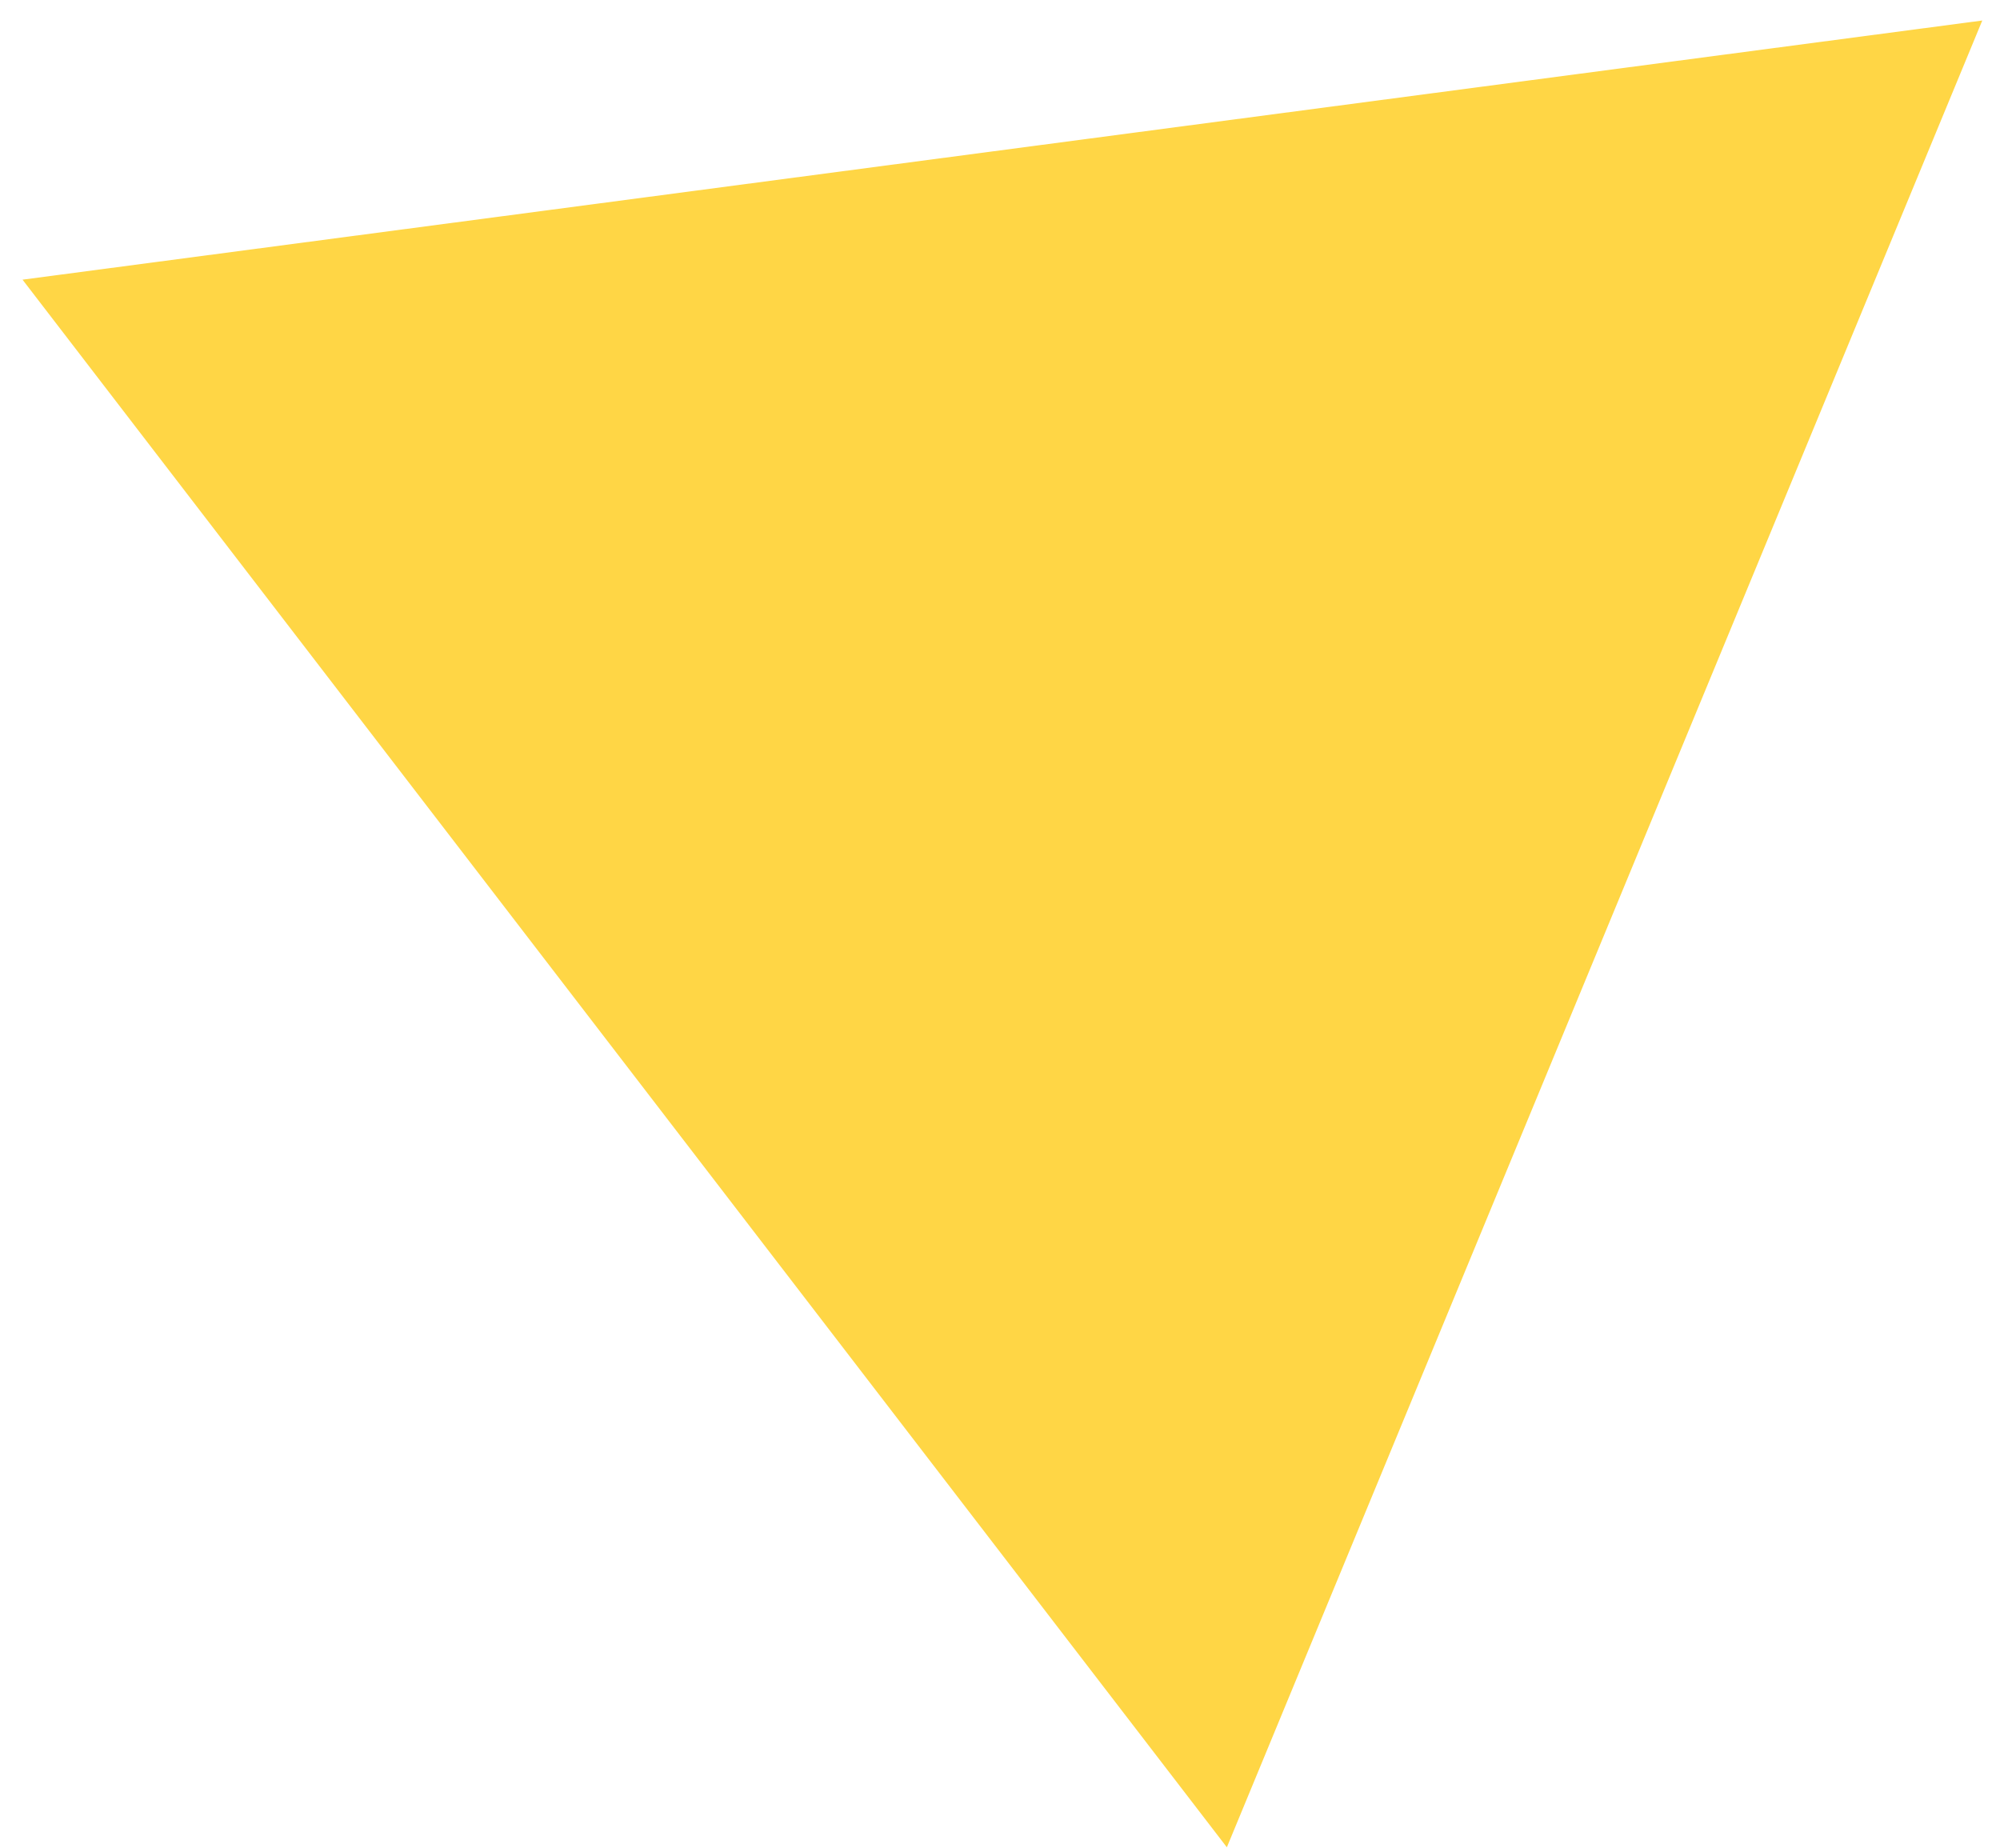 <?xml version="1.0" encoding="UTF-8"?> <svg xmlns="http://www.w3.org/2000/svg" width="79" height="73" viewBox="0 0 79 73" fill="none"><path d="M48.461 72.968L0.89 11.047L78.3 0.81L48.461 72.968Z" fill="#FFD645"></path></svg> 